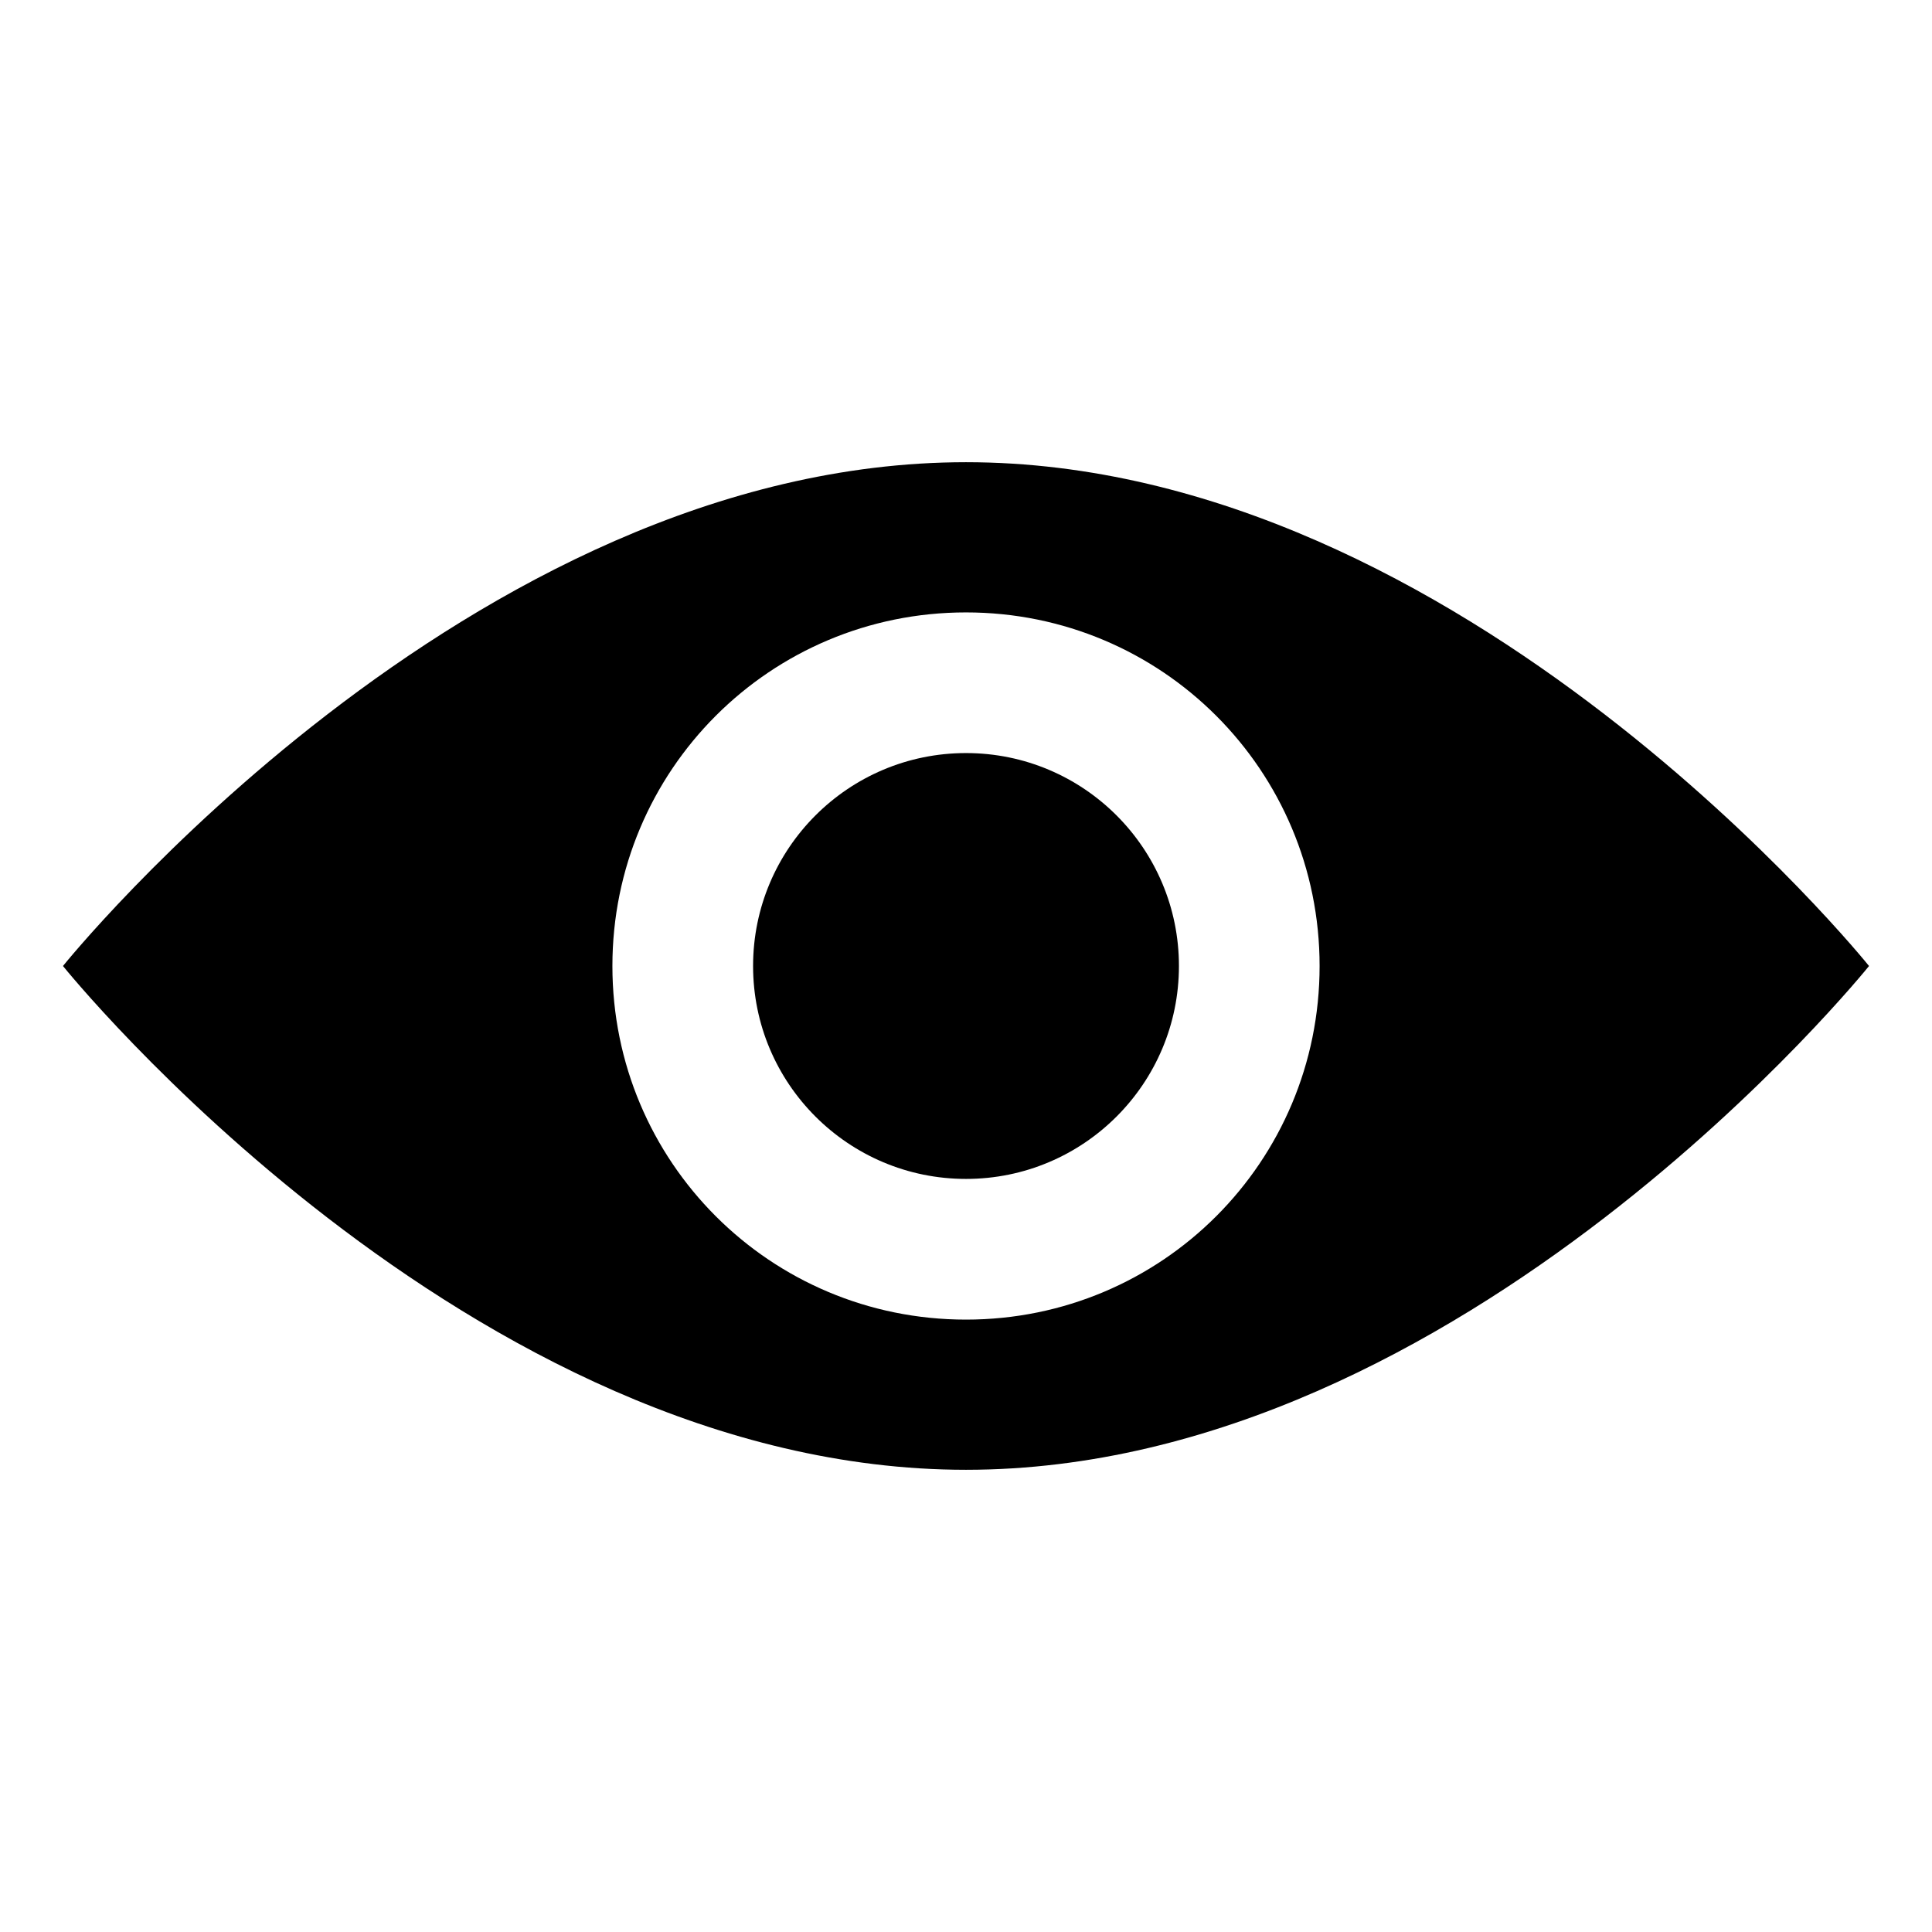 <?xml version="1.0" encoding="UTF-8"?>
<!-- Uploaded to: ICON Repo, www.iconrepo.com, Generator: ICON Repo Mixer Tools -->
<svg fill="#000000" width="800px" height="800px" version="1.1" viewBox="144 144 512 512" xmlns="http://www.w3.org/2000/svg">
 <g fill-rule="evenodd">
  <path d="m400 266.49c-132 0-239.31 133.51-239.31 133.51s107.31 133.51 239.31 133.51c132 0 239.31-133.51 239.31-133.51s-107.31-133.51-239.31-133.51zm0 227.22c-51.891 0-93.707-41.816-93.707-93.707s41.816-93.707 93.707-93.707 93.707 41.816 93.707 93.707-41.816 93.707-93.707 93.707z"/>
  <path d="m456.43 400c0 31.16-25.266 56.426-56.426 56.426-31.164 0-56.43-25.266-56.43-56.426 0-31.164 25.266-56.43 56.43-56.43 31.16 0 56.426 25.266 56.426 56.43"/>
 </g>
</svg>